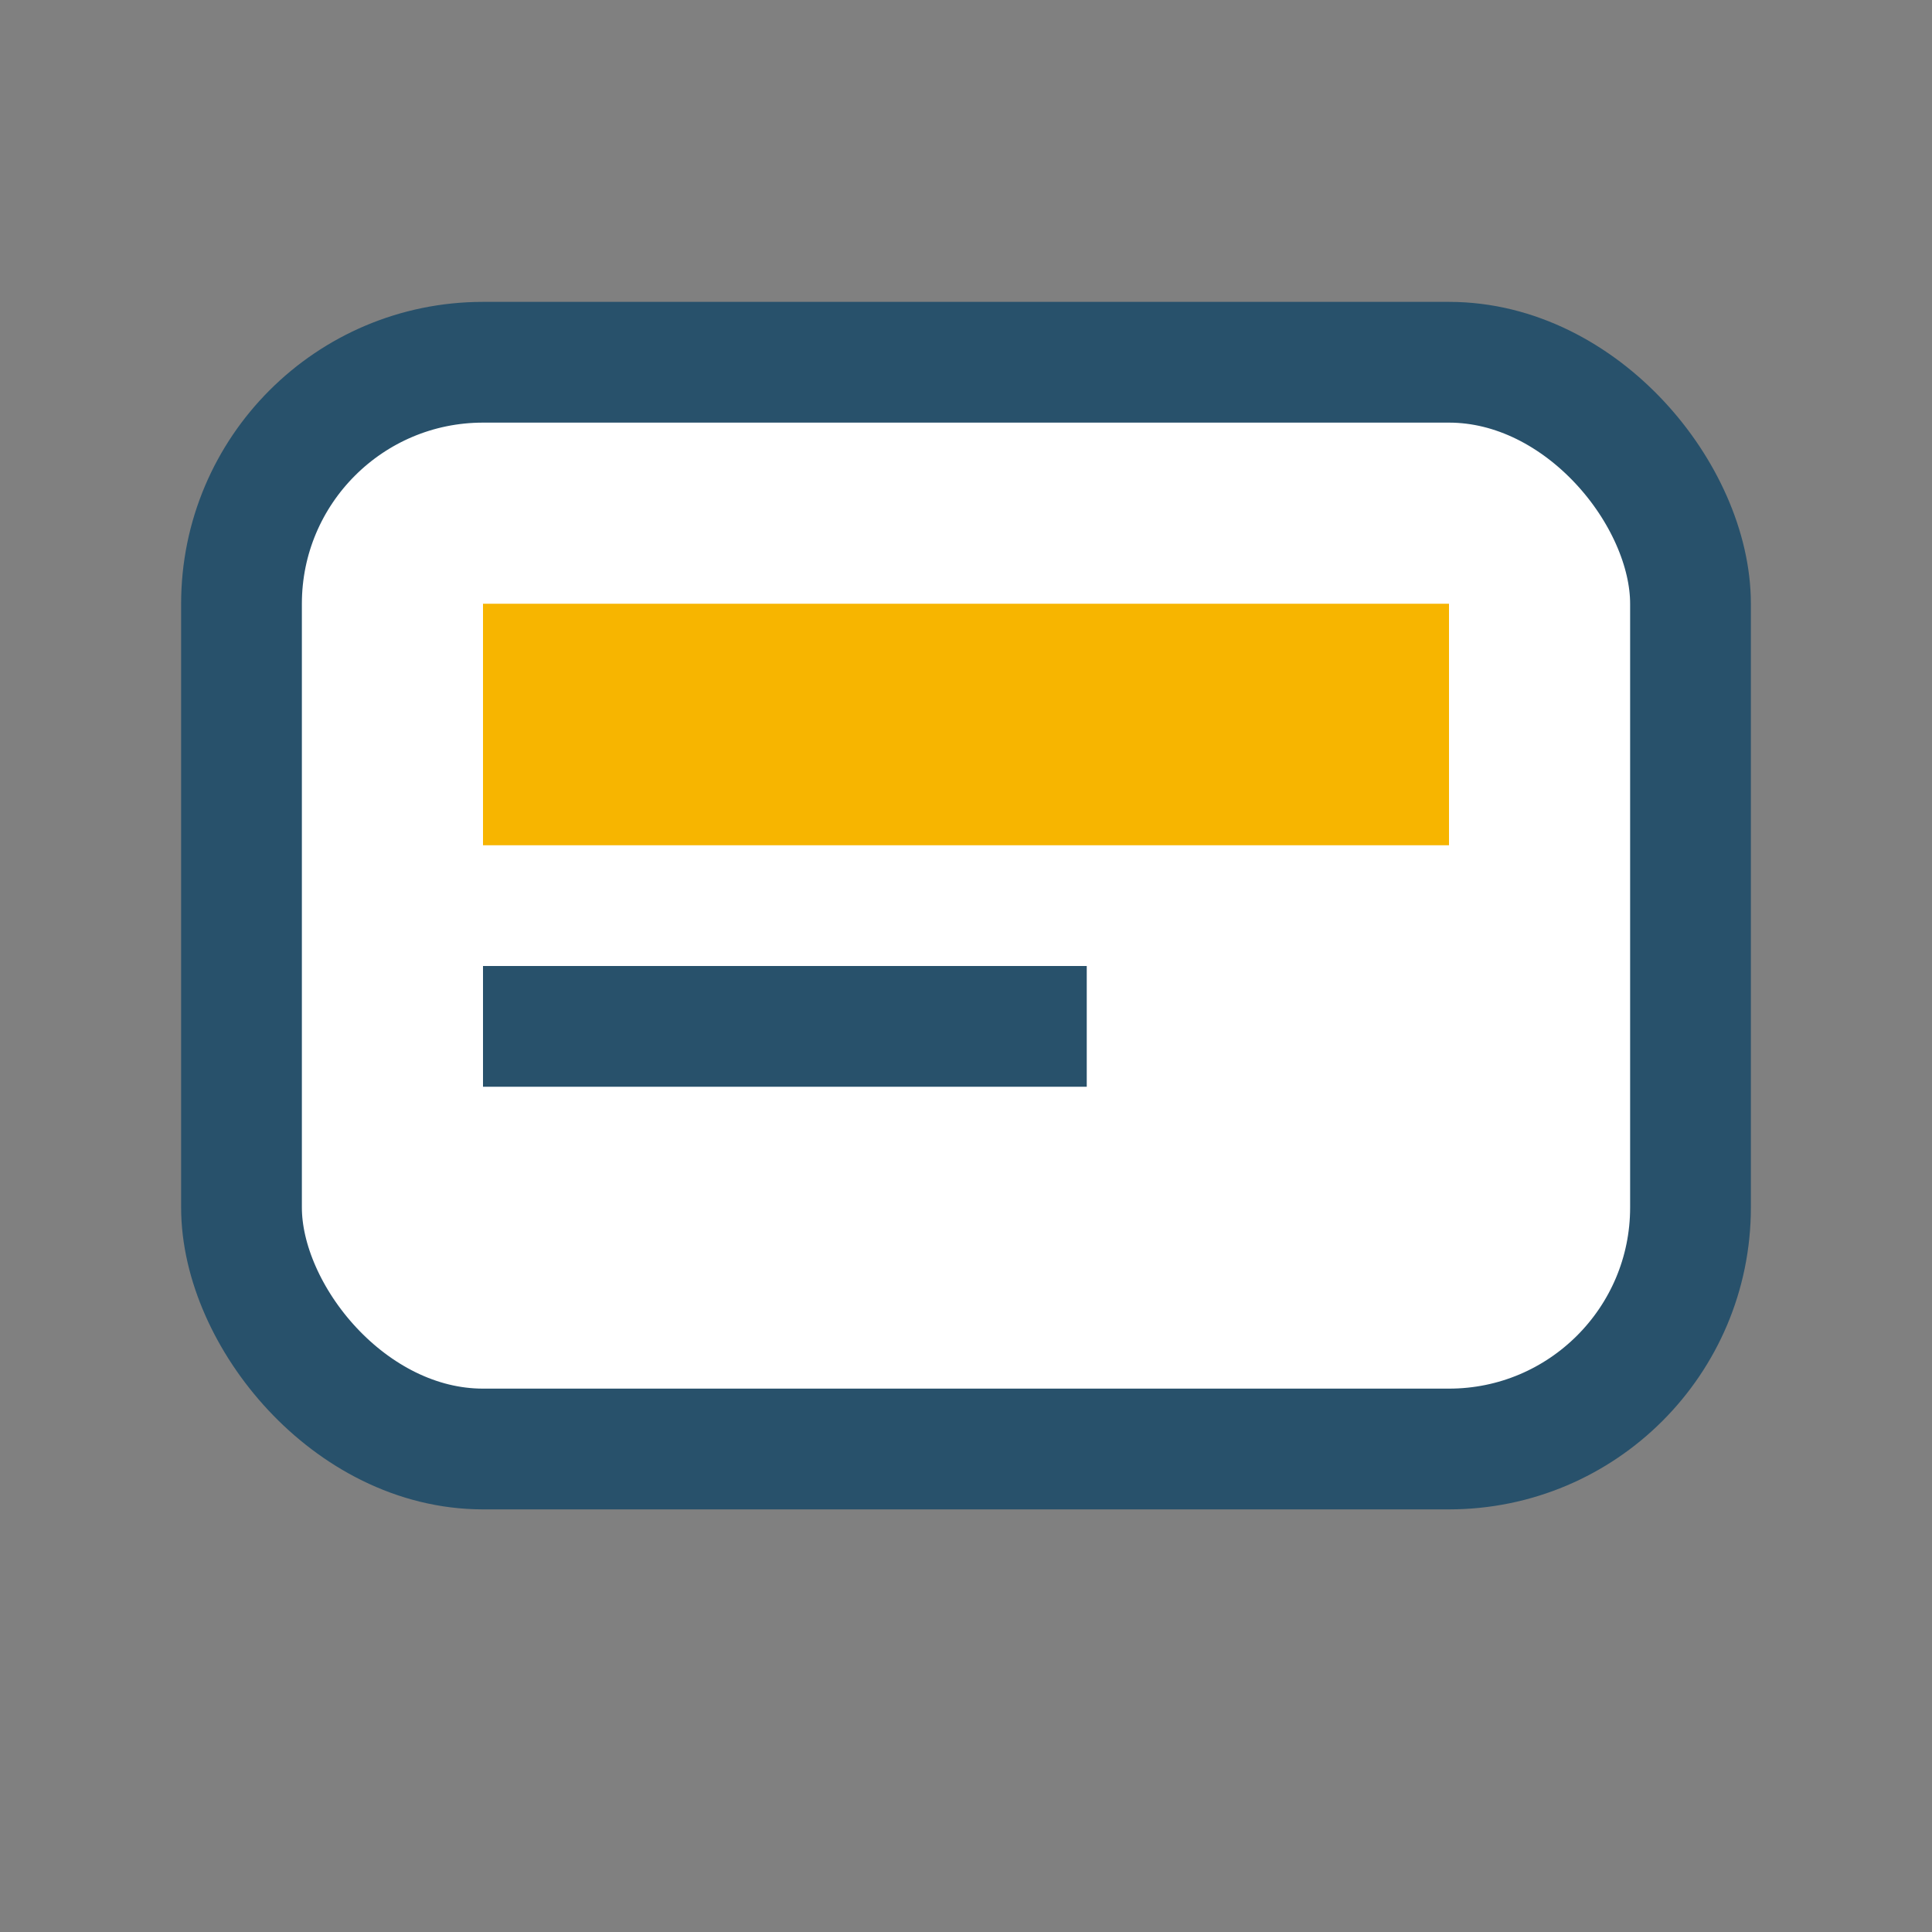 <?xml version="1.0" encoding="UTF-8"?>
<svg xmlns="http://www.w3.org/2000/svg" width="32" height="32" viewBox="0 0 32 32"><rect x="0" y="0" width="32" height="32" fill="#808080" stroke="none"/><rect x="4" y="6" width="24" height="18" rx="4" fill="#fff" stroke="#28516B" stroke-width="2"/><rect x="8" y="10" width="16" height="4" fill="#F7B500"/><rect x="8" y="16" width="10" height="2" fill="#28516B"/></svg>